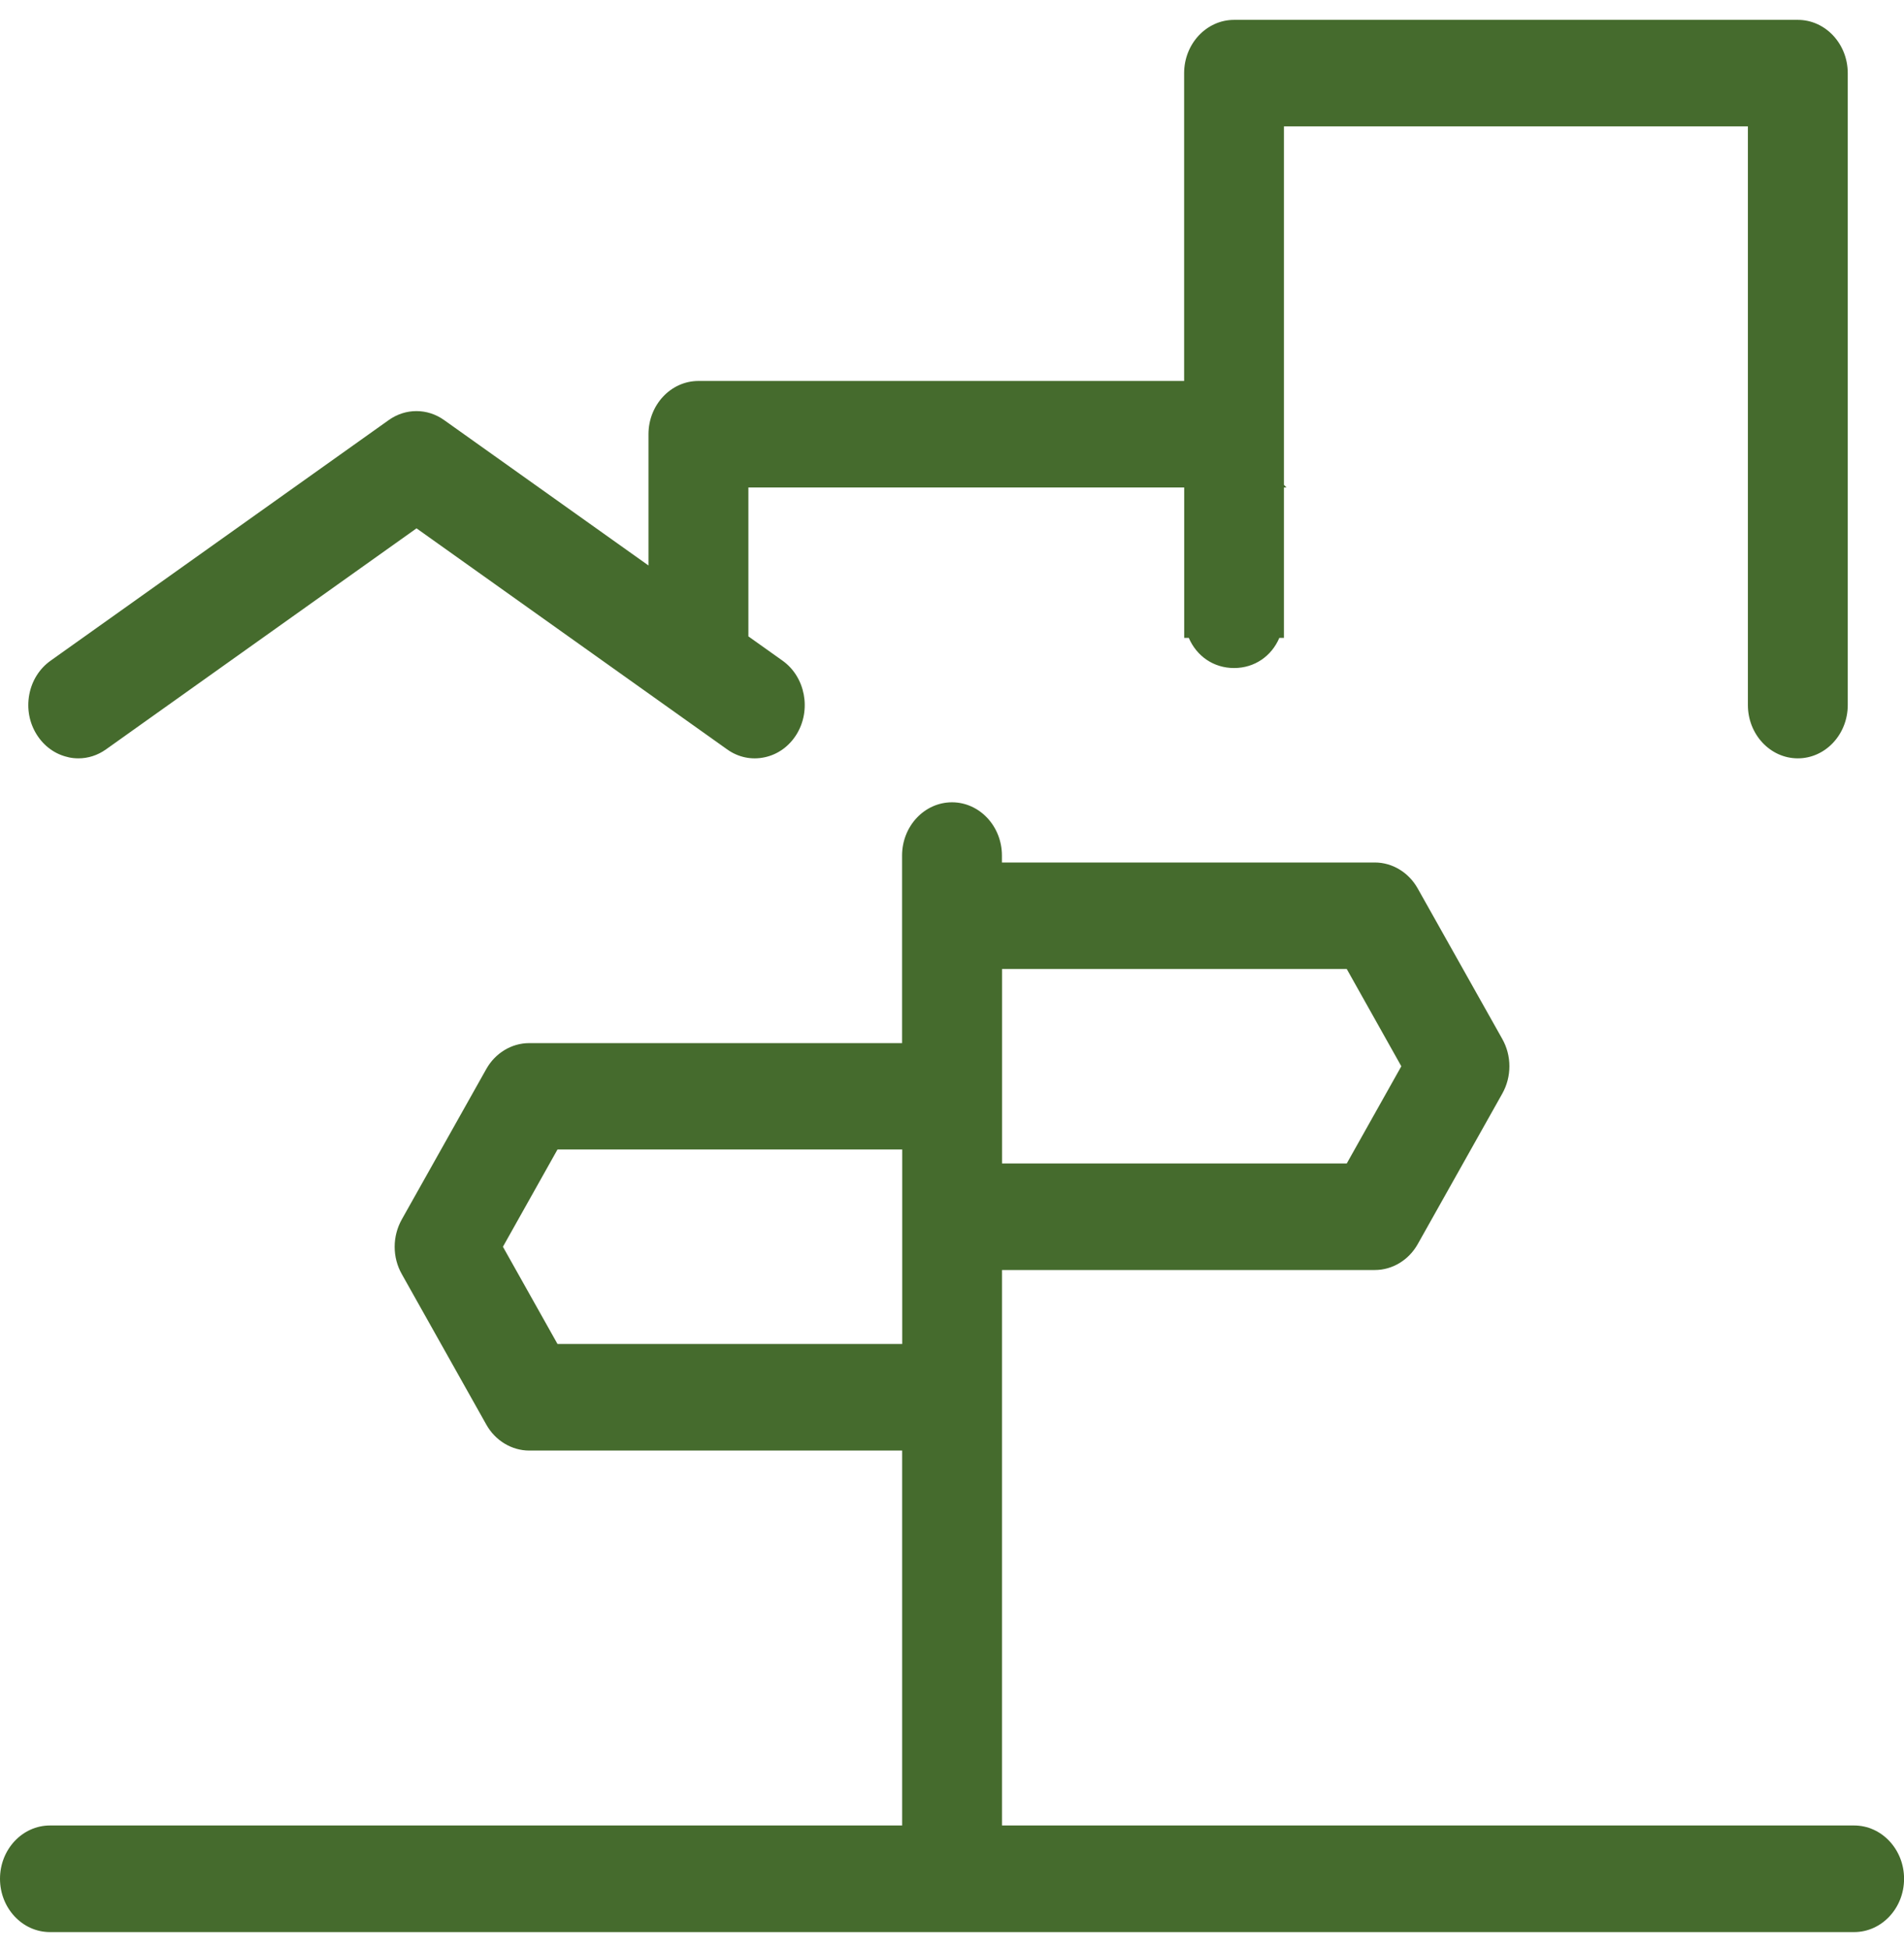 <svg width="85" height="87" viewBox="0 0 85 87" fill="none" xmlns="http://www.w3.org/2000/svg">
<g id="Group 36">
<path id="Vector" d="M3.054 33.806C3.203 33.839 3.35 33.854 3.5 33.854C3.934 33.854 4.361 33.718 4.729 33.455L18.595 23.586L32.463 33.455C32.959 33.809 33.554 33.933 34.138 33.806C34.72 33.682 35.224 33.322 35.556 32.79C36.232 31.699 35.955 30.221 34.936 29.494L33.41 28.409V21.762H52.866V28.477H53.071C53.42 29.287 54.173 29.822 55.092 29.822C56.011 29.822 56.767 29.287 57.113 28.477H57.318V21.762H57.429L57.318 21.644V5.642H78.031V31.474C78.031 32.787 79.031 33.854 80.26 33.854C81.489 33.854 82.489 32.787 82.489 31.474V3.266C82.489 1.954 81.489 0.887 80.26 0.887H55.092C53.863 0.887 52.863 1.954 52.863 3.266V16.888V17.007H31.179C29.949 17.007 28.95 18.074 28.95 19.386V25.244L19.827 18.753C19.076 18.218 18.105 18.218 17.354 18.753L2.259 29.494C1.764 29.846 1.423 30.384 1.307 31.007C1.191 31.631 1.307 32.264 1.639 32.792C1.969 33.319 2.472 33.679 3.054 33.803V33.806Z" fill="#456B2D"/>
<path id="Vector_2" d="M82.777 81.492H44.732V56.695H61.38C62.158 56.695 62.889 56.254 63.29 55.542L67.064 48.824C67.491 48.067 67.491 47.13 67.064 46.377L63.29 39.661C62.889 38.946 62.158 38.503 61.377 38.503H44.729V38.193C44.729 36.883 43.729 35.816 42.5 35.816C41.271 35.816 40.271 36.88 40.271 38.193V46.566H23.623C22.842 46.566 22.111 47.009 21.712 47.718L17.939 54.434C17.512 55.193 17.512 56.13 17.939 56.881L21.712 63.599C22.111 64.311 22.845 64.755 23.626 64.755H40.274V81.492H2.229C1 81.492 0 82.559 0 83.871C0 85.184 1 86.251 2.229 86.251H82.774C84.003 86.251 85.003 85.184 85.003 83.871C85.003 82.559 84.003 81.492 82.774 81.492H82.777ZM44.734 51.936V43.258H60.123L62.559 47.6L60.123 51.939H44.734V51.936ZM40.277 51.318V59.996H24.888L22.452 55.657L24.888 51.315H40.277V51.318Z" fill="#456B2D"/>
</g>
</svg>
